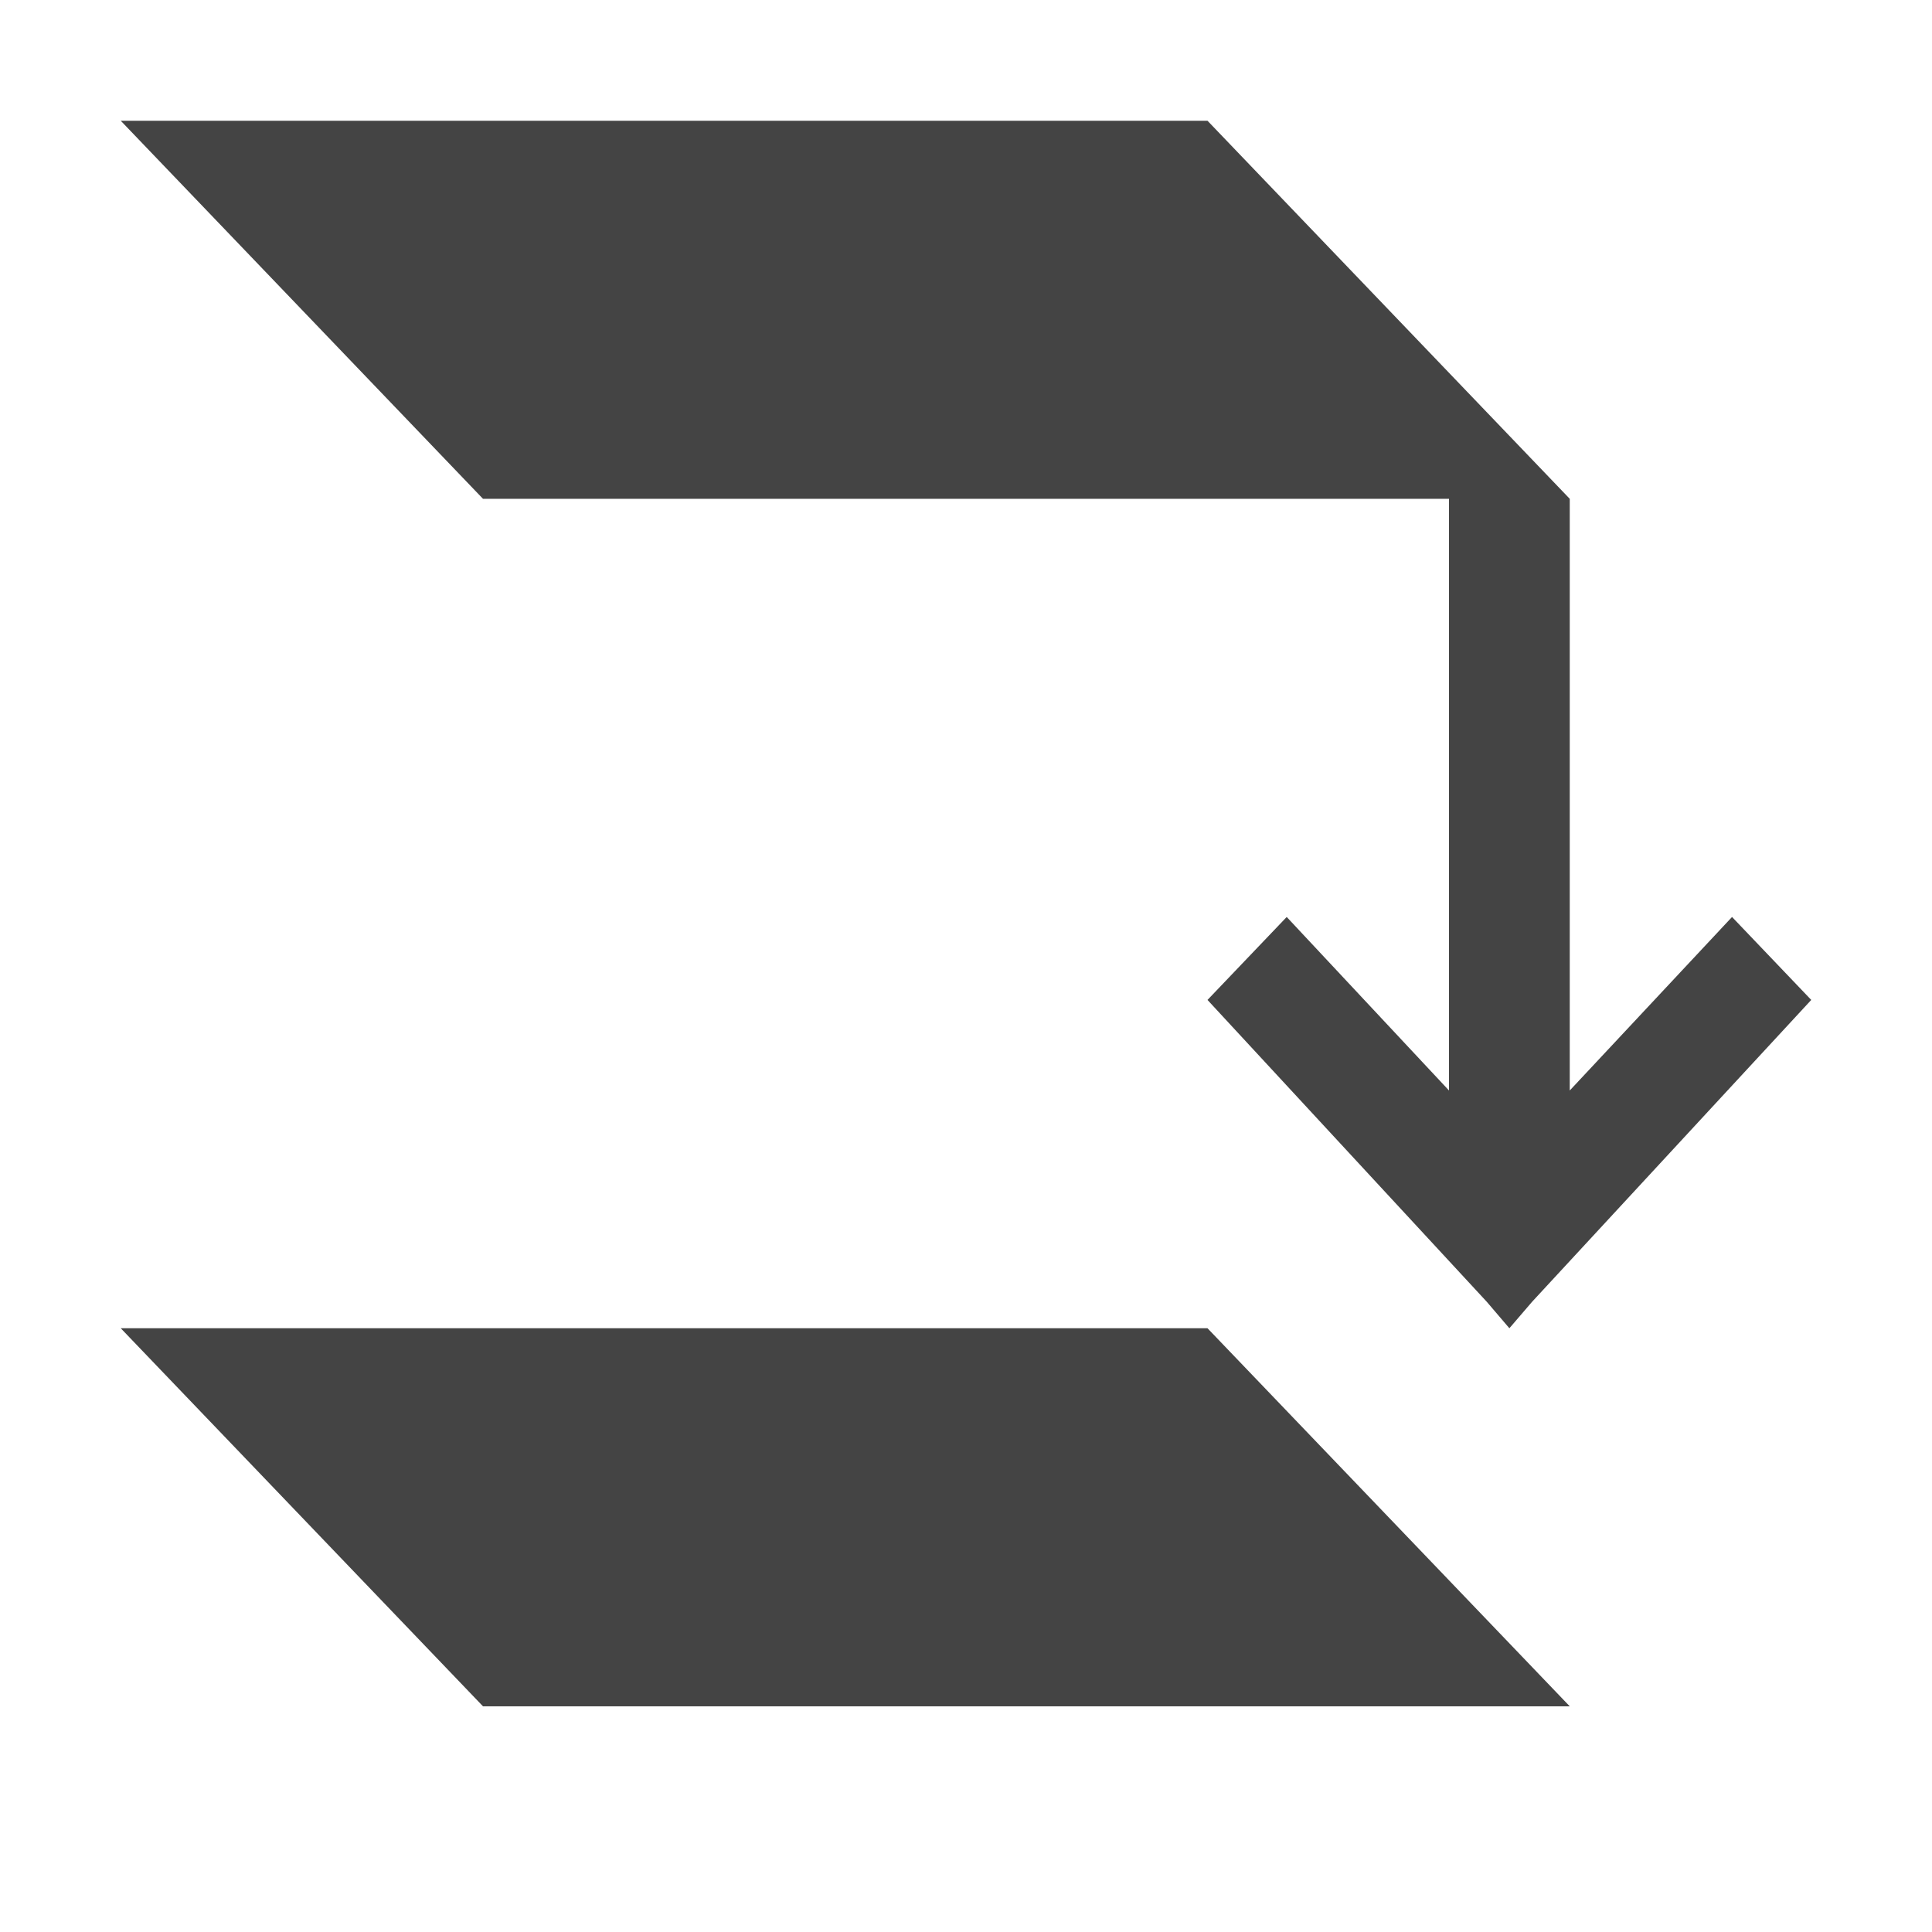 <svg xmlns="http://www.w3.org/2000/svg" style="fill-rule:evenodd;clip-rule:evenodd;stroke-linejoin:round;stroke-miterlimit:2" width="100%" height="100%" viewBox="0 0 16 16" xml:space="preserve">
 <defs>
  <style id="current-color-scheme" type="text/css">
   .ColorScheme-Text { color:#444444; } .ColorScheme-Highlight { color:#4285f4; } .ColorScheme-NeutralText { color:#ff9800; } .ColorScheme-PositiveText { color:#4caf50; } .ColorScheme-NegativeText { color:#f44336; }
  </style>
 </defs>
 <path style="fill:currentColor;" class="ColorScheme-Text" d="M1,1l3,3.131l8,0l0,4.9l-1.344,-1.437l-0.656,0.687l2.313,2.5l0.187,0.219l0.188,-0.219l2.312,-2.5l-0.656,-0.687l-1.344,1.437l0,-4.9l-3,-3.131l-9,0Zm0,10l3,3.131l9,0l-3,-3.131l-9,0Z"/>
</svg>
